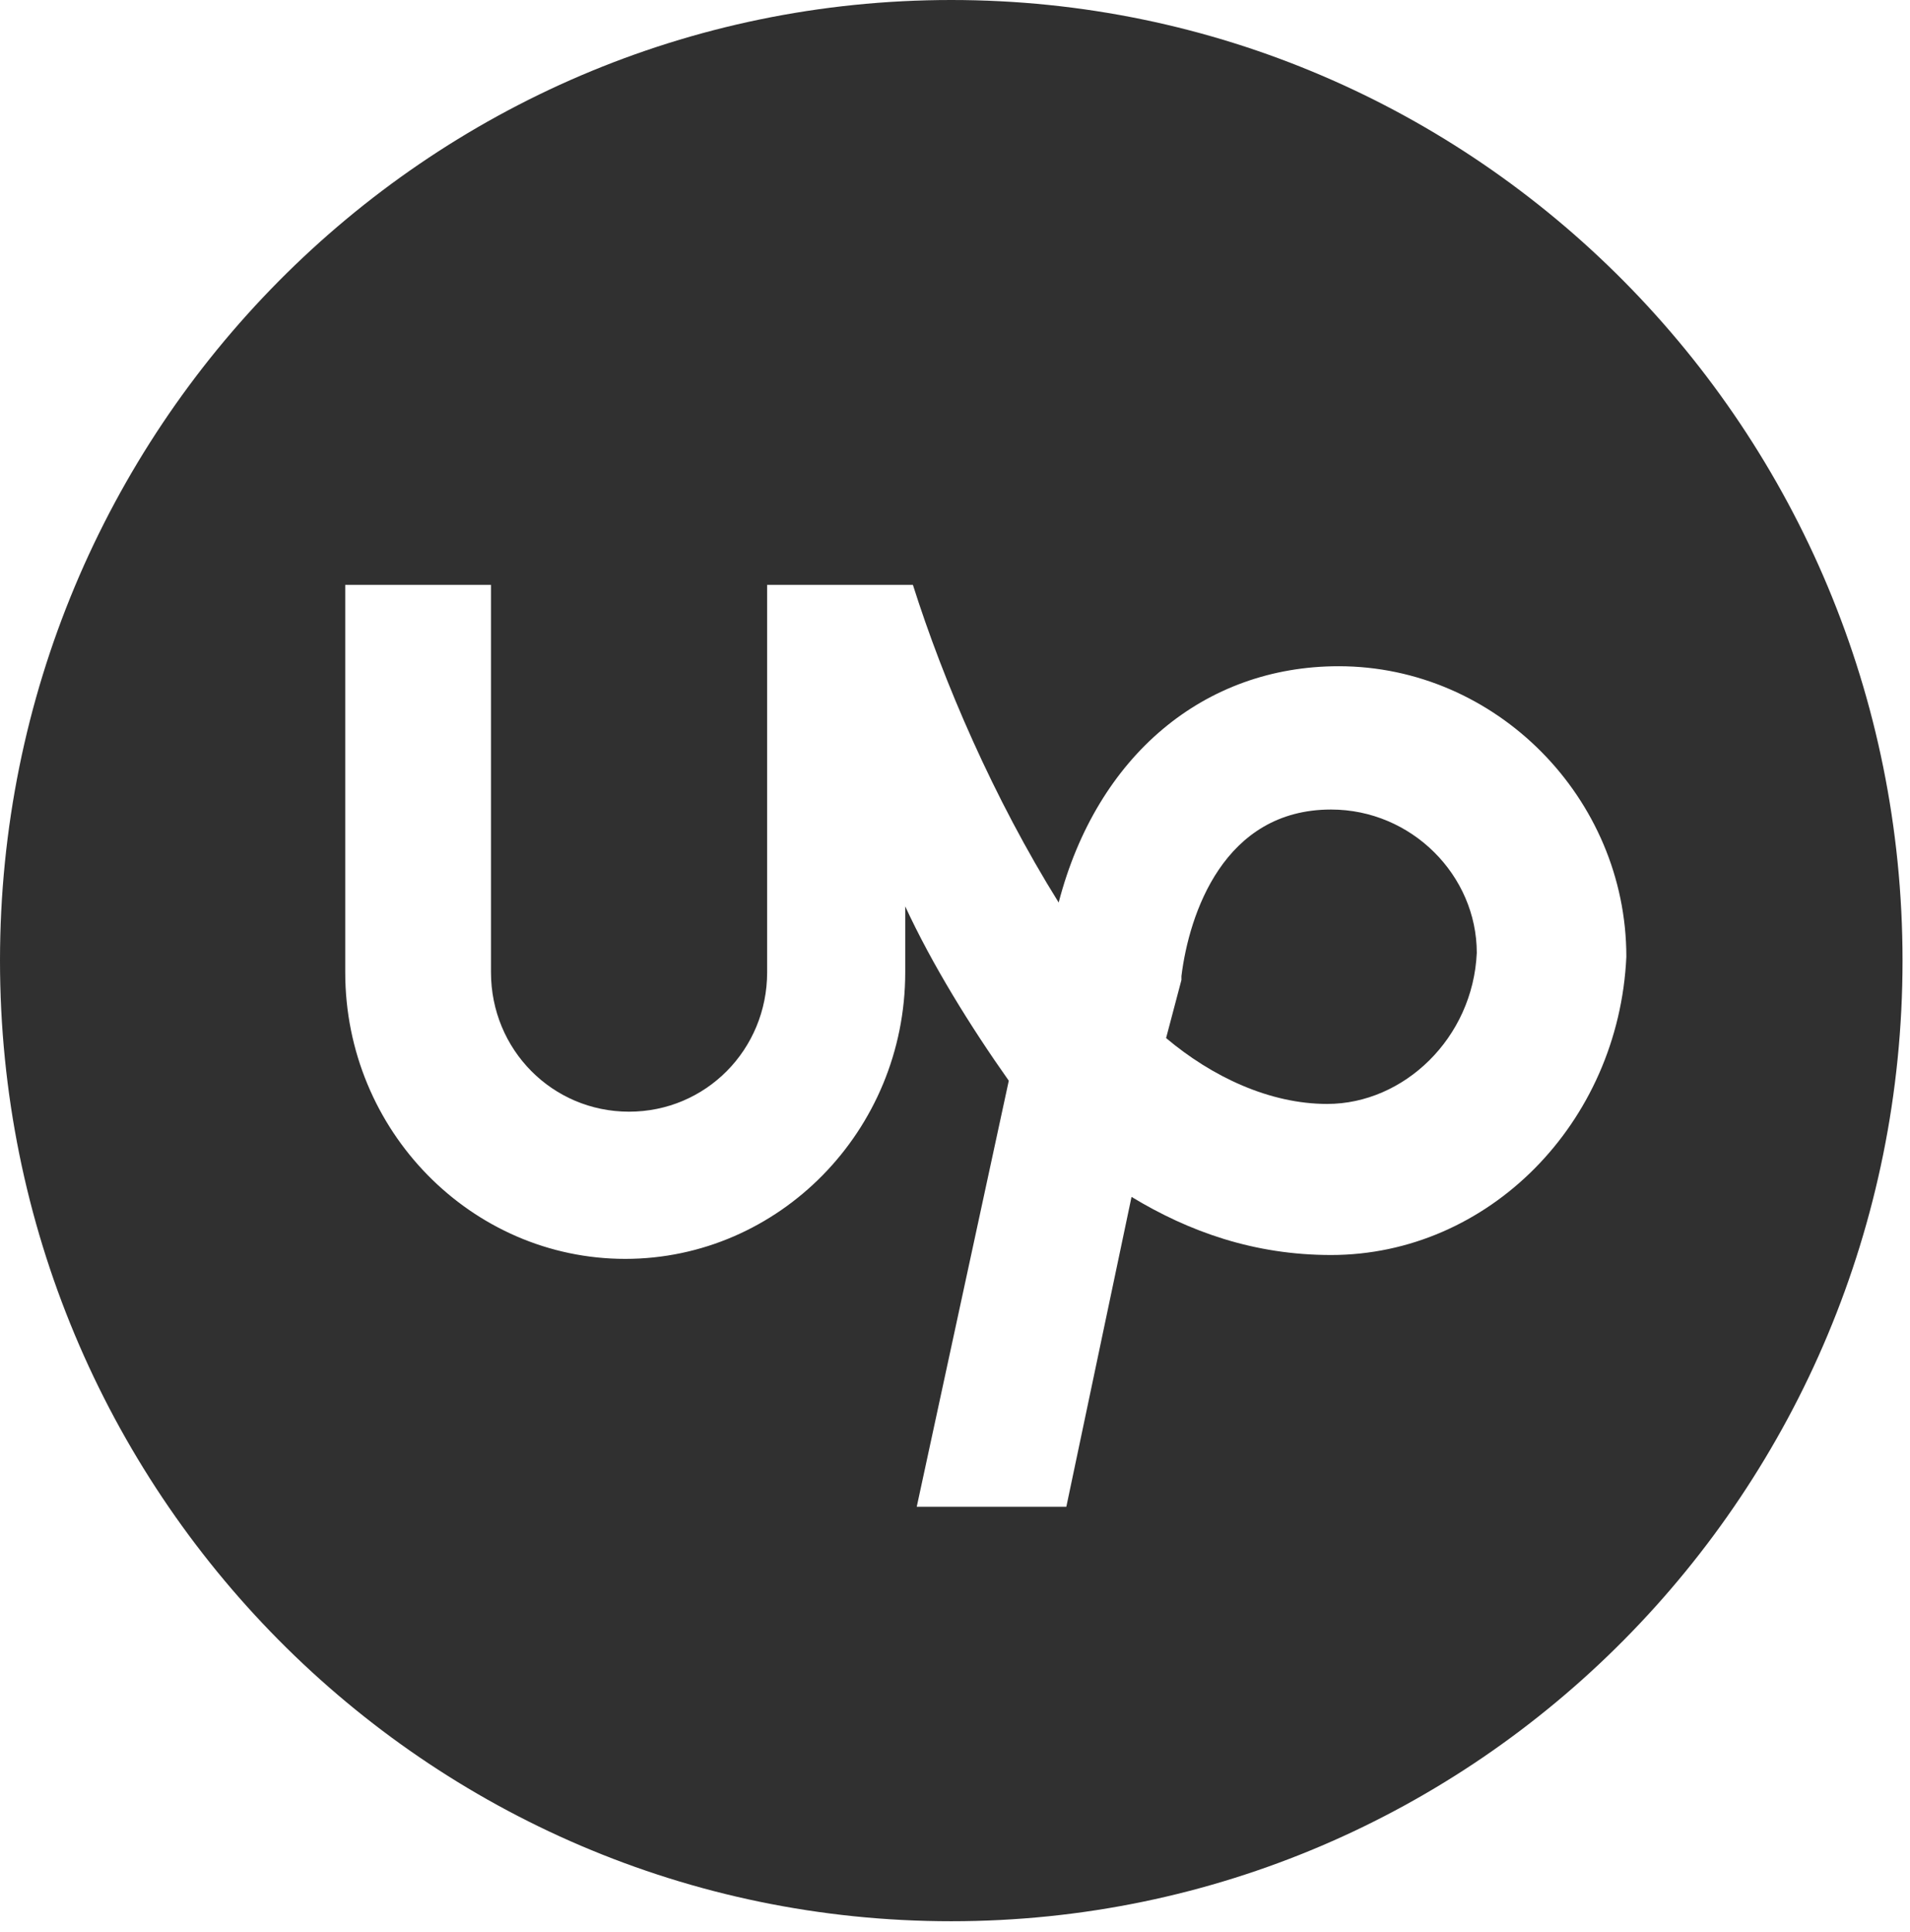 <svg xmlns="http://www.w3.org/2000/svg" fill="none" viewBox="0 0 87 88" height="88" width="87">
<path fill="#303030" d="M60.628 36.877C55.736 36.877 54.163 41.642 53.814 44.465V44.641L53.115 47.288C55.211 49.053 57.832 50.288 60.453 50.288C63.947 50.288 67.092 47.288 67.267 43.406C67.267 39.877 64.297 36.877 60.628 36.877Z"></path>
<path fill="#303030" d="M43.33 0C19.394 0 0 19.586 0 43.76C0 67.933 19.394 87.519 43.33 87.519C67.266 87.519 86.66 67.933 86.66 43.76C86.66 19.586 67.266 0 43.33 0ZM60.627 57.17C57.132 57.17 54.162 56.111 51.541 54.523L48.571 68.639H41.757L45.95 49.23C44.203 46.759 42.456 43.936 41.233 41.289V44.289C41.233 51.523 35.468 57.346 28.479 57.346C21.49 57.346 15.725 51.523 15.725 44.289V26.644H22.364V44.289C22.364 47.818 25.159 50.641 28.654 50.641C32.148 50.641 34.943 47.818 34.943 44.289V26.644H41.583C42.98 31.055 45.252 36.349 48.222 41.113C49.969 34.408 54.861 30.349 60.976 30.349C68.14 30.349 74.08 36.349 74.08 43.583C73.731 51.171 67.79 57.17 60.627 57.17Z"></path>
</svg>
